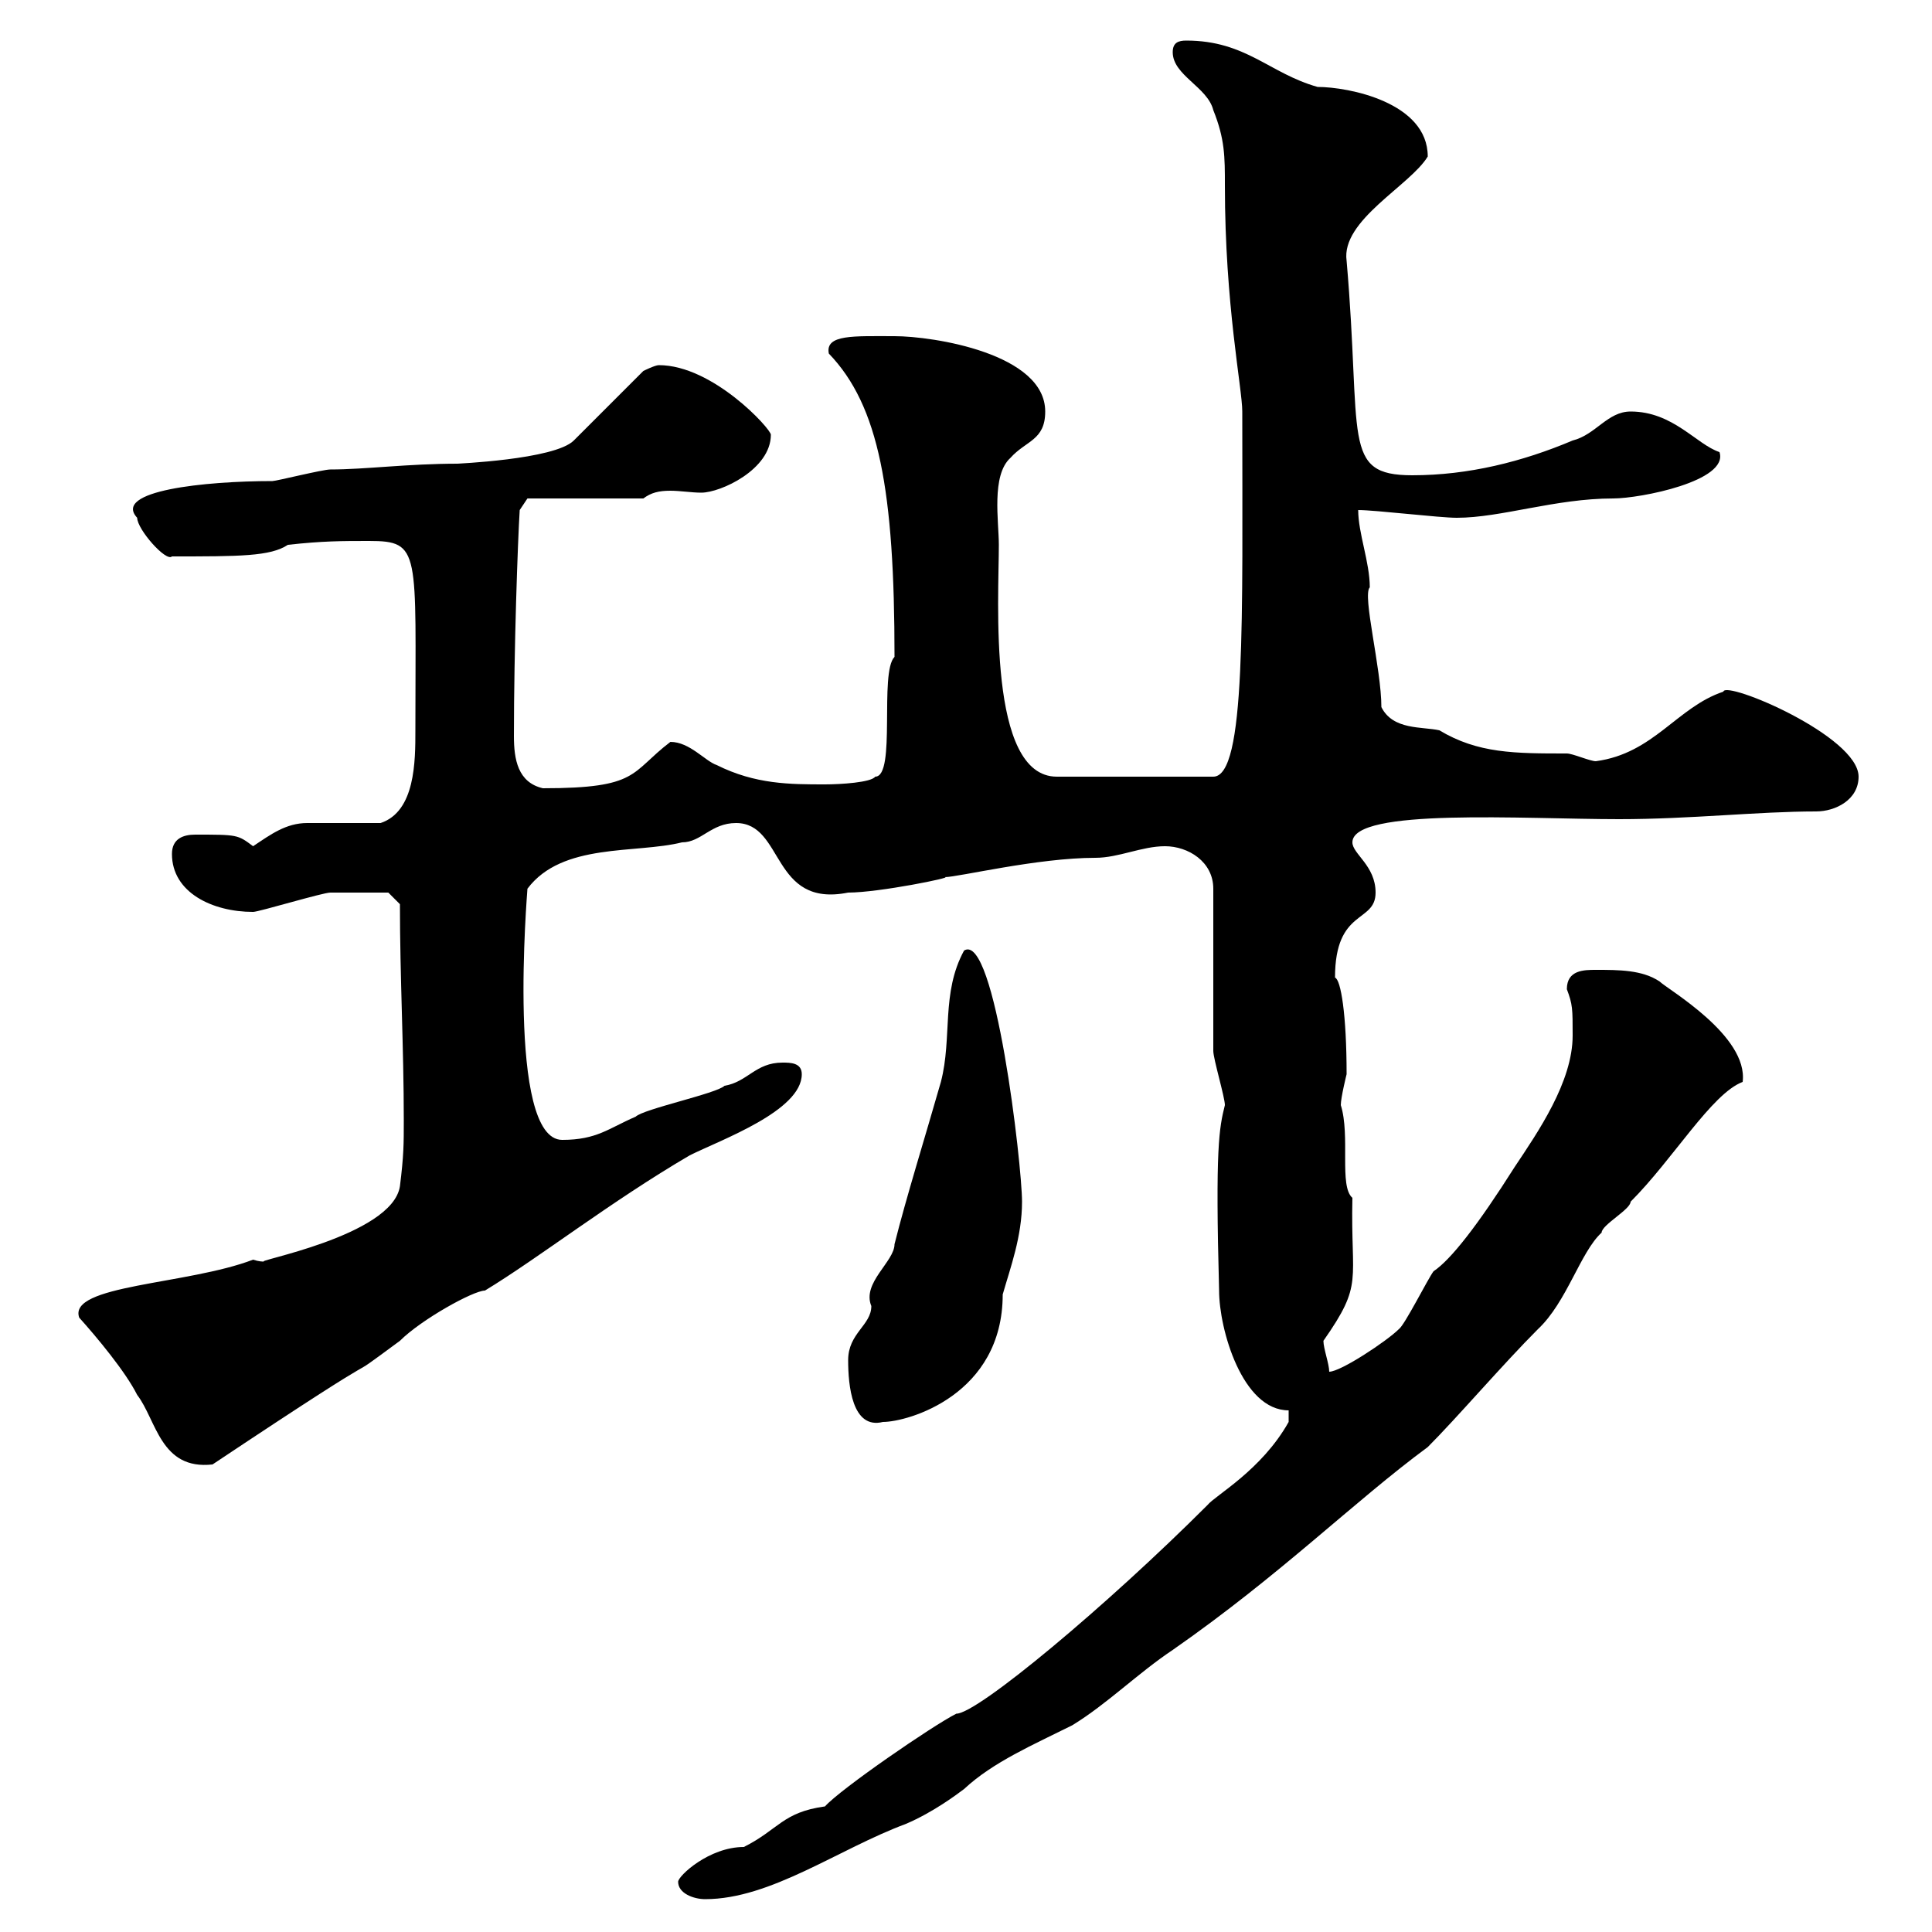 <svg xmlns="http://www.w3.org/2000/svg" xmlns:xlink="http://www.w3.org/1999/xlink" width="300" height="300"><path d="M105.30 292.20C105.30 294 107.70 294.90 109.50 294.90C119.70 294.90 130.20 287.10 140.70 283.20C144.90 281.40 148.50 278.70 149.70 277.80C154.20 273.60 160.50 270.90 166.50 267.90C171.90 264.60 176.70 259.80 182.10 256.20C198.90 244.50 210.30 233.10 221.70 224.70C226.20 220.20 233.40 211.80 238.80 206.40C243.30 202.20 245.40 194.40 248.70 191.40C248.70 190.20 253.20 187.80 253.20 186.60C259.80 180 265.80 169.80 270.60 168C271.50 160.80 258.90 153.60 257.70 152.40C255 150.60 251.40 150.60 247.80 150.60C246 150.60 243.30 150.60 243.30 153.60C244.20 156 244.20 156.60 244.20 160.80C244.20 168 238.80 175.80 235.20 181.20C229.50 190.20 225.30 195.60 222.60 197.40C221.70 198.60 218.10 205.80 217.20 206.40C215.40 208.20 208.20 213 206.40 213C206.40 211.80 205.50 209.40 205.50 208.20C211.80 199.20 209.70 199.20 210 186C207.90 184.20 209.70 176.40 208.20 171.60C208.20 170.40 209.10 166.80 209.10 166.80C209.10 157.50 208.20 152.10 207.30 151.80C207.30 141 213.60 143.40 213.60 138.60C213.60 134.40 210 132.60 210 130.80C210 125.40 236.70 127.20 251.40 127.20C262.50 127.20 273 126 282 126C285 126 288.60 124.20 288.60 120.60C288.60 114.30 267.90 105.60 267.60 107.40C260.40 109.80 256.80 117 247.80 118.20C246.90 118.20 244.20 117 243.30 117C235.20 117 229.50 117 223.50 113.40C220.80 112.80 216.30 113.40 214.50 109.80C214.50 103.80 211.50 92.40 212.70 91.20C212.70 87.30 210.90 82.80 210.90 79.20C213.60 79.20 223.50 80.40 226.20 80.40C233.10 80.40 241.50 77.40 250.50 77.40C254.70 77.40 268.50 74.70 267 70.20C263.40 69 259.80 63.90 253.20 63.90C249.60 63.90 247.80 67.50 244.20 68.40C236.40 71.70 228 73.80 219.30 73.80C208.20 73.80 211.50 68.10 209.10 40.50C208.20 34.20 219 28.80 221.70 24.30C221.70 15.90 209.40 13.50 204.60 13.50C197.10 11.40 193.50 6.30 184.20 6.30C183 6.30 182.10 6.60 182.10 8.10C182.10 11.70 187.50 13.50 188.40 17.10C190.20 21.60 190.20 24.30 190.20 28.80C190.20 47.40 192.90 60.30 192.90 63.90C192.90 96 193.50 120.60 188.40 120.60L164.10 120.60C153.30 120.60 155.10 93 155.10 84.60C155.10 81 153.90 73.80 156.90 71.10C159.30 68.40 162.30 68.40 162.30 63.90C162.30 54.90 144.90 52.20 138.90 52.20C132.60 52.20 128.10 51.90 128.70 54.90C136.50 63 138.90 76.20 138.90 102C136.50 104.40 139.20 120.60 135.90 120.60C135.30 121.50 130.50 121.80 128.10 121.80C122.70 121.80 117.30 121.80 111.30 118.80C109.50 118.20 107.10 115.20 104.10 115.20C97.80 120 99.30 122.40 84.30 122.40C80.40 121.50 79.80 117.90 79.80 114.30C79.80 100.80 80.40 84 80.70 79.20L81.90 77.40L99.90 77.40C101.10 76.50 102.30 76.20 104.10 76.20C105.60 76.20 107.40 76.50 108.90 76.50C111.90 76.50 119.70 72.90 119.70 67.50C119.70 66.60 110.70 56.70 102.30 56.70C101.70 56.70 99.90 57.60 99.90 57.60L89.10 68.40C86.10 71.40 70.50 72 71.10 72C63.30 72 56.70 72.90 51.30 72.90C50.10 72.90 42.90 74.70 42.30 74.70C31.80 74.70 17.40 76.20 21.30 80.40C21.30 82.20 25.80 87.30 26.70 86.40C37.20 86.40 42 86.40 44.70 84.60C50.10 84 53.10 84 57.30 84C65.40 84 64.50 85.50 64.50 113.40C64.50 118.20 64.50 126 59.10 127.80C57.30 127.80 49.50 127.80 47.70 127.80C44.40 127.80 42 129.60 39.30 131.40C36.90 129.60 36.90 129.60 30.30 129.60C28.50 129.60 26.70 130.20 26.70 132.60C26.70 138.60 33 141.60 39.30 141.60C40.20 141.60 50.10 138.60 51.30 138.60C53.10 138.60 58.50 138.60 60.30 138.60L62.10 140.40C62.10 151.80 62.70 162.60 62.70 174C62.70 177.60 62.70 179.40 62.10 184.20C60.90 192 38.70 195.90 41.10 195.90C40.80 195.90 40.20 195.90 39.30 195.60C29.10 199.50 10.50 199.50 12.30 204.60C15 207.60 19.50 213 21.30 216.60C24.30 220.50 24.90 228.30 33 227.40C65.40 205.80 50.70 216.60 62.10 208.20C65.40 204.90 73.50 200.40 75.30 200.40C83.70 195.30 94.80 186.60 107.10 179.40C111.90 177 124.50 172.50 124.50 166.80C124.50 165 122.70 165 121.50 165C117.30 165 116.10 168 112.50 168.60C111.30 169.80 99.90 172.20 98.70 173.40C94.50 175.20 92.70 177 87.30 177C78.60 177 81.90 138.30 81.90 138C87.30 130.80 98.70 132.60 105.90 130.80C108.90 130.80 110.40 127.80 114.30 127.80C121.80 127.80 119.70 141 131.70 138.60C136.50 138.60 148.20 136.20 146.70 136.20C148.80 136.20 161.10 133.20 170.10 133.20C173.70 133.20 177.30 131.40 180.90 131.40C184.50 131.40 188.40 133.80 188.40 138L188.40 163.20C188.40 164.40 190.20 170.40 190.20 171.60C189.30 175.20 188.70 178.20 189.30 200.40C189.30 206.40 192.90 219 200.10 219L200.10 220.80C195.90 228.30 188.70 232.20 187.50 233.70C171.90 249.30 151.80 266.10 148.50 266.10C144.90 267.90 130.50 277.80 128.10 280.50C121.50 281.40 120.90 284.10 115.50 286.80C110.10 286.80 105.30 291.30 105.30 292.20ZM131.70 211.20C131.70 215.10 132.30 222 137.10 220.80C141 220.80 155.70 216.60 155.70 201C156.90 196.80 158.70 192 158.70 186.60C158.70 180.90 154.50 144.60 149.70 147.60C146.10 154.20 147.90 161.10 146.10 168C143.70 176.40 140.70 186 138.90 193.20C138.90 195.90 133.80 199.20 135.30 202.80C135.30 205.80 131.70 207 131.70 211.20Z"/></svg>